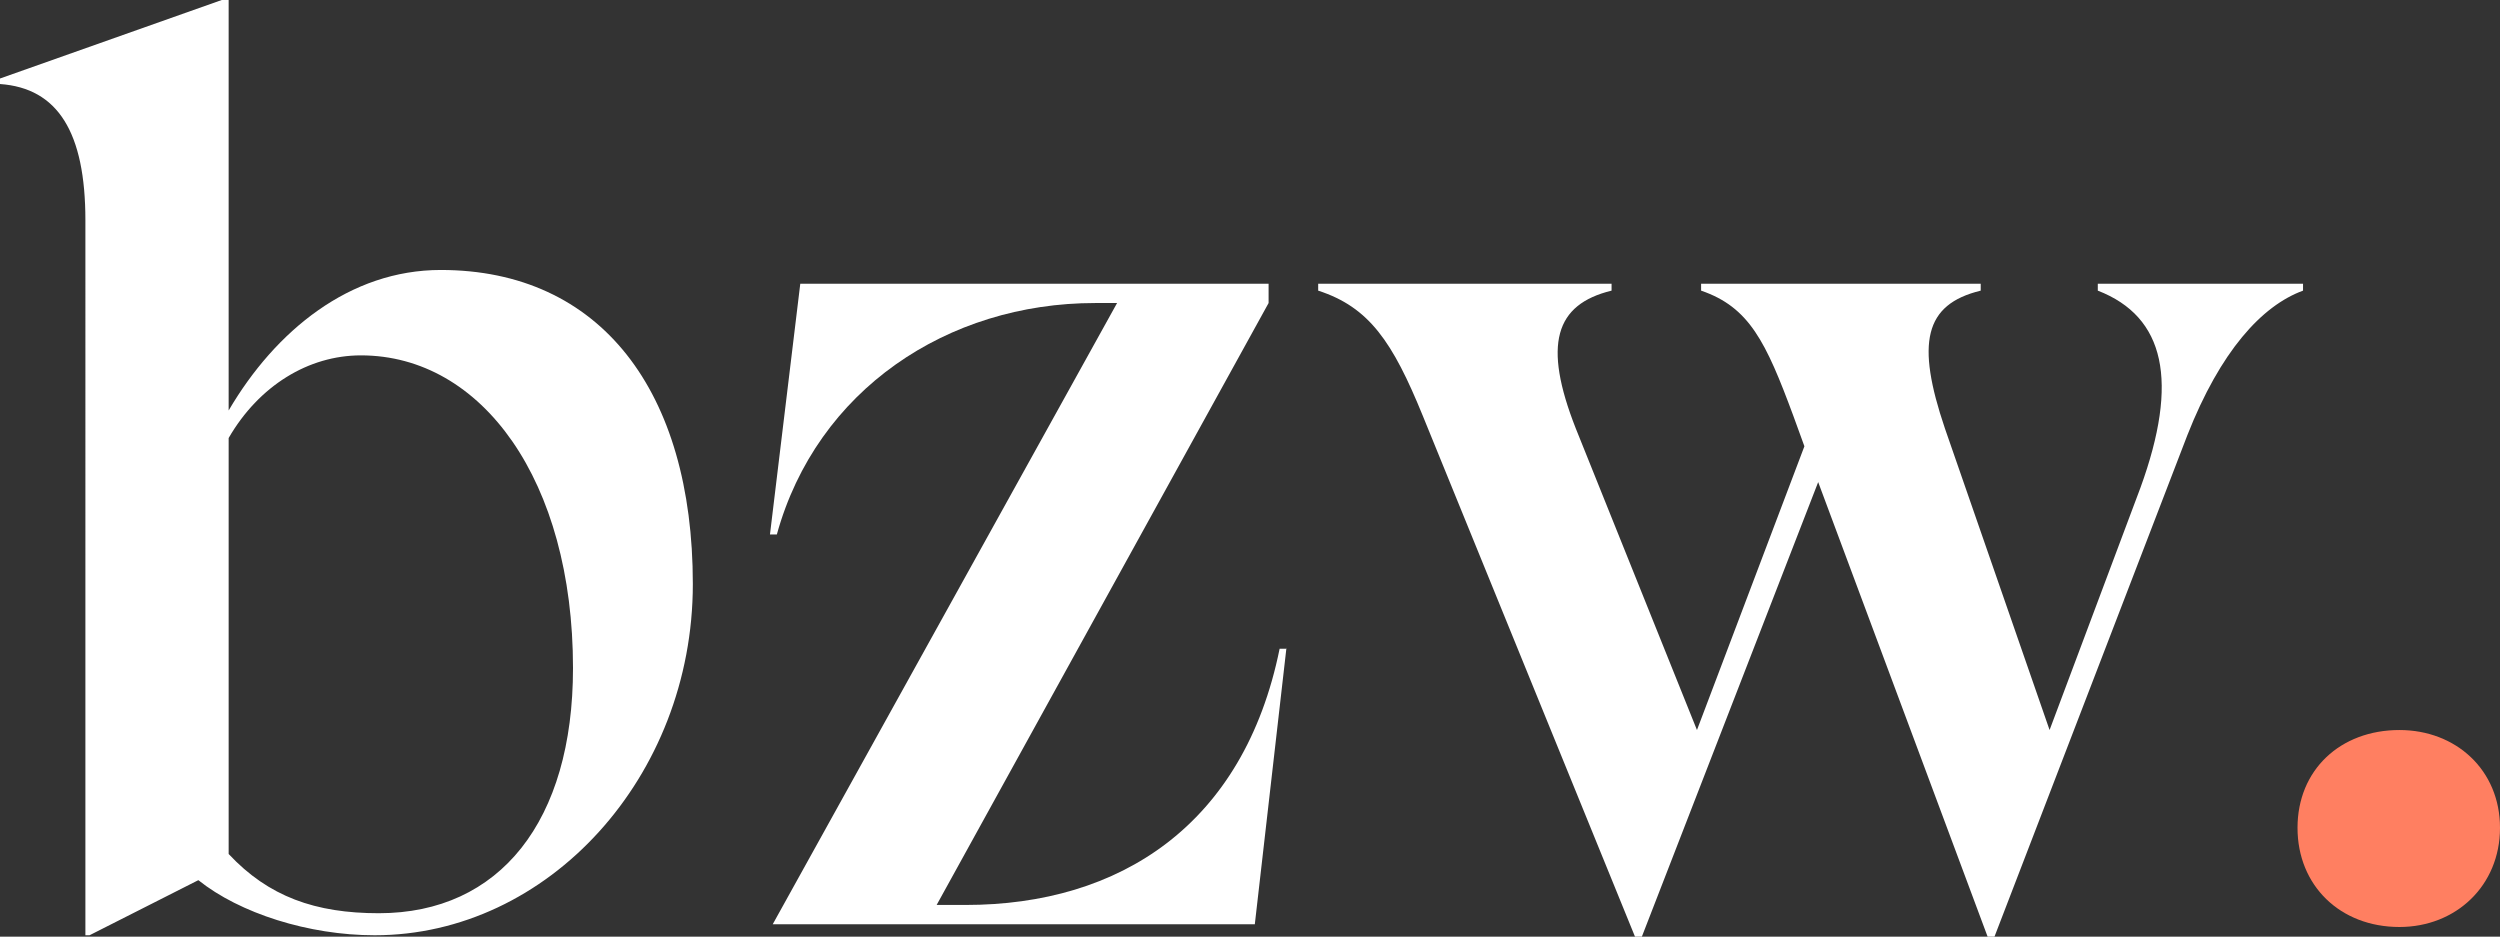 <svg xmlns="http://www.w3.org/2000/svg" xmlns:xlink="http://www.w3.org/1999/xlink" version="1.1" id="Ebene_1" x="0px" y="0px" style="enable-background:new 0 0 240.9 155.9;" xml:space="preserve" viewBox="29.7 39.3 181.5 68">
<rect x="29.7" y="39.3" width="181.5" height="68" fill="#333333" stroke="none"/>
<style type="text/css">
	.st0{fill:#FFFFFF;}
	.st1{fill:#FF7F61;}
</style>
<g>
	<path class="st0" d="M80,81.7c0,14-10.5,25.5-23.1,25.5c-4.8,0-9.8-1.6-12.8-4l-7.9,4h-0.3V55.3c0-6.4-2-9.6-6.2-9.9V45l16.1-5.7   h0.5v29.8c3.4-5.8,8.8-10.2,15.4-10.2C73.3,58.9,80,67.7,80,81.7z M71.3,87.8c0-13.6-6.6-22.7-15.4-22.7c-3.8,0-7.4,2.2-9.6,6v30.2   c2.9,3.1,6.3,4.3,10.9,4.3C66,105.6,71.3,98.9,71.3,87.8z"/>
	<path class="st0" d="M123.1,86.3l-2.3,20.1H85.8l25-45.1h-1.6c-10.7,0-20.2,6.3-23.1,16.8h-0.5l2.2-18.2h34v1.4L97.7,105h2.1   c11.2,0,20.2-5.8,22.8-18.6H123.1z"/>
	<path class="st0" d="M182,59.9h14.9v0.5c-3,1.1-6,4.4-8.4,10.5l-14,36.4H174l-12.3-33l-12.8,33h-0.5L133,69.5   c-2.2-5.4-3.9-7.9-7.6-9.1v-0.5h21.3v0.5c-4.1,1-5,3.9-2.6,10l8.8,21.9l7.8-20.6l-0.8-2.2c-2-5.4-3.2-7.9-6.7-9.1v-0.5h20.3v0.5   c-4.1,1-4.7,3.8-2.6,10l7.6,21.9l6.6-17.6c2.8-7.7,1.8-12.4-3.1-14.3V59.9z"/>
	<path class="st1" d="M196.5,99.4c0-4.2,3.1-7.1,7.4-7.1c4.1,0,7.3,2.9,7.3,7.1c0,4.2-3.2,7.2-7.3,7.2   C199.6,106.6,196.5,103.6,196.5,99.4z"/>
</g>
</svg>